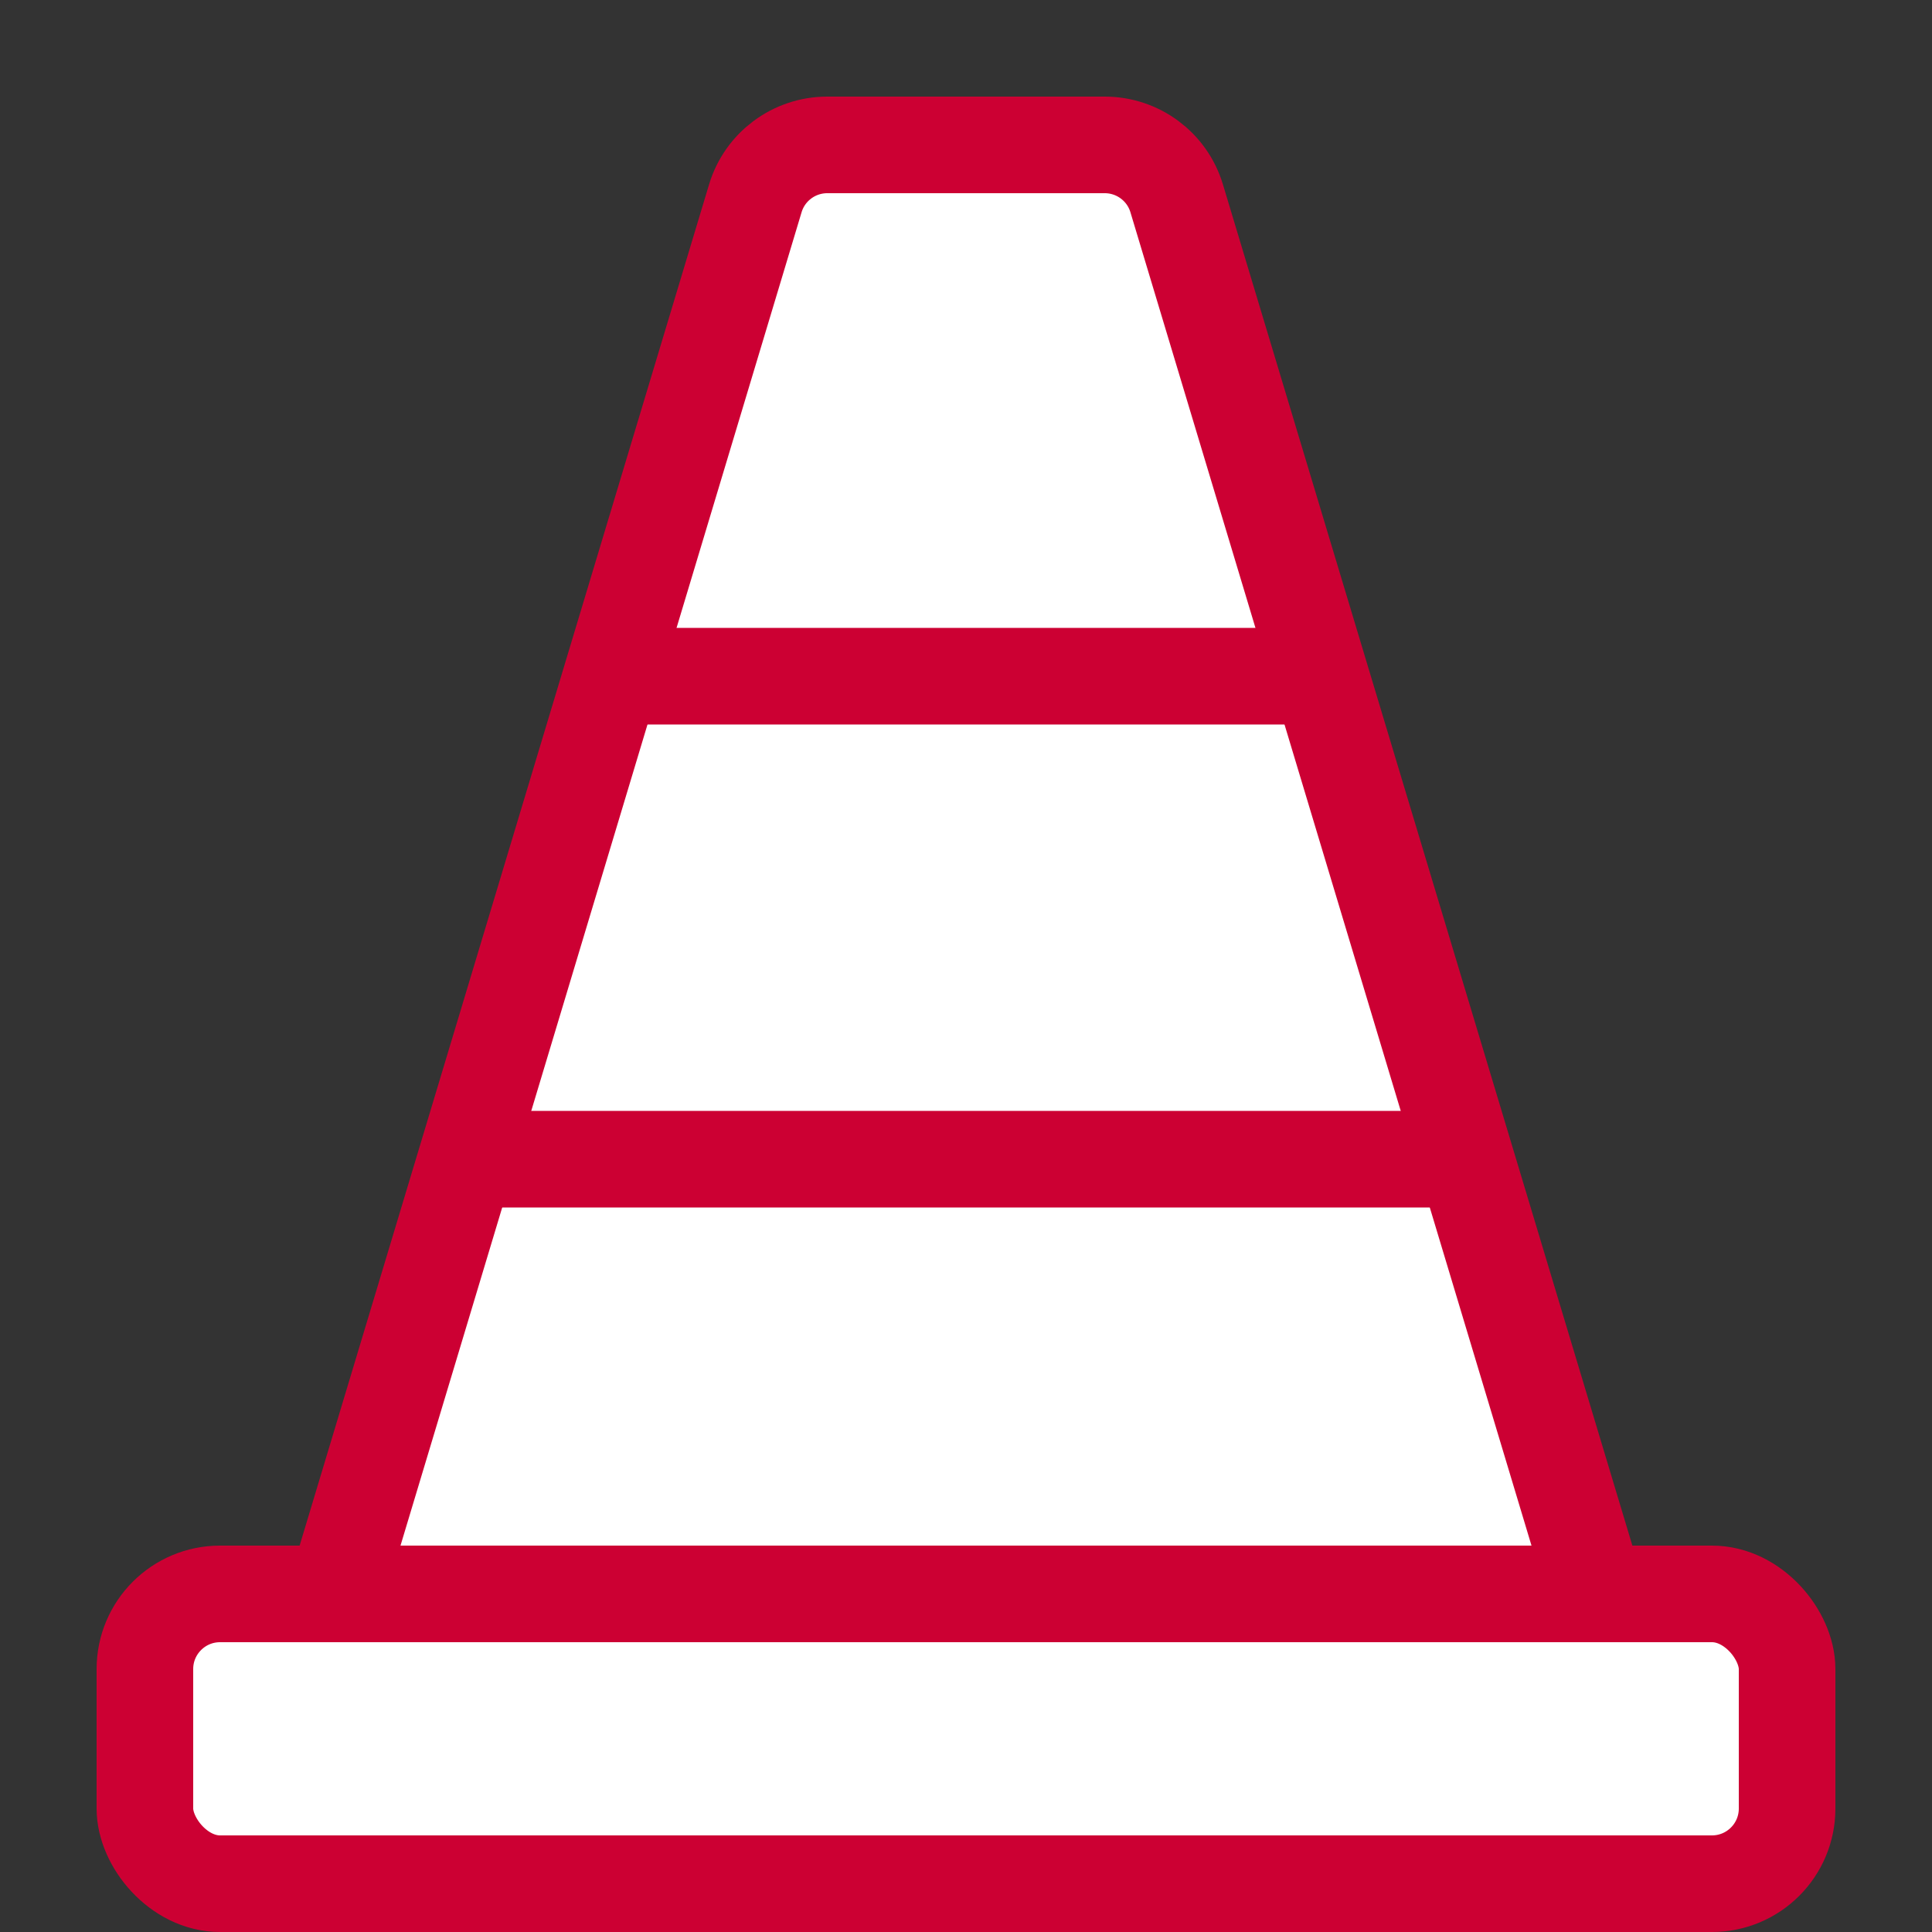 <svg width="40" height="40" viewBox="0 0 40 40" fill="none" xmlns="http://www.w3.org/2000/svg">
<rect x="0" y="0" width="40" height="40" fill="#333333" stroke="none"/>
<path d="M17.127 3H22.873C23.559 3 24.165 3.45 24.362 4.107L33.052 32.996C33.352 33.995 32.605 35 31.563 35H8.437C7.395 35 6.647 33.995 6.948 32.996L15.638 4.107C15.835 3.45 16.441 3 17.127 3Z" fill="white" stroke="#CC0033" stroke-width="2"/>
<rect x="3" y="33" width="34" height="6" rx="1.556" fill="white" stroke="#CC0033" stroke-width="2"/>
<path d="M9 24L30 24" stroke="#CC0033" stroke-width="2"/>
<path d="M13 14L27 14" stroke="#CC0033" stroke-width="2"/>
</svg>
